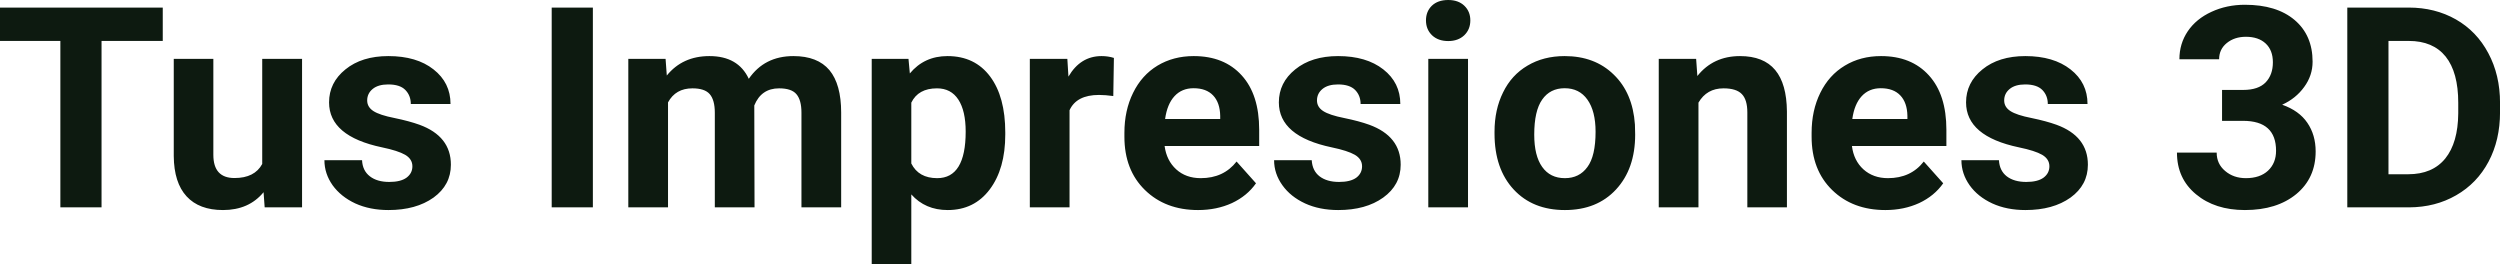 <?xml version="1.0" encoding="UTF-8" standalone="yes"?>
<svg xmlns="http://www.w3.org/2000/svg" width="100%" height="100%" viewBox="0 0 204.597 21.641" fill="#0D1A10">
  <path d="M13.32 0.62L13.32 3.35L8.31 3.35L8.31 16.97L4.94 16.97L4.94 3.35L0 3.35L0 0.62L13.32 0.62ZM21.66 16.97L21.57 15.73Q20.37 17.19 18.25 17.19L18.25 17.19Q16.30 17.19 15.27 16.07Q14.24 14.95 14.22 12.78L14.22 12.78L14.22 4.82L17.46 4.82L17.46 12.67Q17.46 14.57 19.19 14.57L19.19 14.57Q20.84 14.57 21.46 13.42L21.46 13.42L21.46 4.82L24.72 4.82L24.72 16.97L21.66 16.97ZM33.75 13.61L33.75 13.61Q33.75 13.02 33.16 12.67Q32.57 12.33 31.27 12.06L31.27 12.06Q26.93 11.15 26.93 8.38L26.93 8.38Q26.93 6.76 28.27 5.68Q29.61 4.59 31.78 4.59L31.78 4.59Q34.10 4.59 35.48 5.68Q36.87 6.77 36.87 8.51L36.87 8.51L33.62 8.51Q33.62 7.82 33.17 7.36Q32.73 6.91 31.77 6.91L31.77 6.91Q30.95 6.91 30.50 7.28Q30.05 7.65 30.05 8.22L30.05 8.22Q30.05 8.76 30.56 9.09Q31.07 9.42 32.29 9.66Q33.50 9.91 34.33 10.21L34.33 10.21Q36.90 11.15 36.90 13.48L36.90 13.48Q36.90 15.14 35.48 16.17Q34.05 17.19 31.79 17.19L31.79 17.19Q30.27 17.19 29.08 16.65Q27.90 16.10 27.22 15.16Q26.55 14.21 26.55 13.11L26.55 13.11L29.63 13.11Q29.67 13.97 30.27 14.43Q30.86 14.89 31.86 14.89L31.86 14.89Q32.79 14.89 33.27 14.54Q33.75 14.18 33.75 13.61ZM48.52 0.62L48.52 16.97L45.15 16.97L45.15 0.62L48.52 0.62ZM51.42 4.82L54.47 4.82L54.57 6.18Q55.86 4.59 58.06 4.59L58.06 4.59Q60.41 4.59 61.28 6.45L61.28 6.45Q62.56 4.59 64.93 4.59L64.93 4.59Q66.91 4.59 67.88 5.74Q68.84 6.90 68.84 9.21L68.84 9.21L68.84 16.97L65.59 16.97L65.59 9.22Q65.59 8.19 65.18 7.71Q64.78 7.23 63.76 7.23L63.76 7.23Q62.30 7.23 61.73 8.63L61.73 8.63L61.75 16.97L58.50 16.97L58.50 9.23Q58.50 8.18 58.08 7.70Q57.67 7.23 56.67 7.23L56.67 7.23Q55.29 7.23 54.67 8.38L54.67 8.38L54.67 16.97L51.42 16.97L51.42 4.82ZM82.27 10.84L82.27 11.01Q82.27 13.81 81.00 15.50Q79.73 17.19 77.56 17.19L77.56 17.19Q75.72 17.19 74.58 15.91L74.58 15.91L74.58 21.64L71.34 21.64L71.34 4.82L74.35 4.82L74.46 6.01Q75.64 4.59 77.54 4.59L77.54 4.59Q79.78 4.59 81.03 6.26Q82.27 7.92 82.27 10.84L82.27 10.84ZM79.03 10.77L79.03 10.77Q79.03 9.07 78.43 8.15Q77.83 7.23 76.68 7.23L76.68 7.23Q75.15 7.23 74.58 8.40L74.58 8.40L74.58 13.38Q75.18 14.58 76.70 14.58L76.70 14.58Q79.03 14.58 79.03 10.77ZM91.16 4.74L91.11 7.86Q90.45 7.77 89.94 7.77L89.94 7.77Q88.10 7.77 87.53 9.02L87.53 9.02L87.53 16.97L84.28 16.97L84.28 4.82L87.35 4.82L87.44 6.27Q88.42 4.59 90.15 4.59L90.15 4.59Q90.69 4.59 91.16 4.74L91.16 4.74ZM98.05 17.19L98.05 17.19Q95.38 17.19 93.70 15.55Q92.02 13.91 92.02 11.19L92.02 11.19L92.02 10.87Q92.02 9.04 92.73 7.60Q93.44 6.15 94.73 5.37Q96.03 4.59 97.69 4.59L97.69 4.59Q100.19 4.59 101.62 6.17Q103.05 7.74 103.05 10.62L103.05 10.62L103.05 11.95L95.31 11.95Q95.47 13.14 96.26 13.86Q97.05 14.58 98.27 14.58L98.27 14.58Q100.14 14.58 101.20 13.22L101.20 13.22L102.79 15.00Q102.06 16.04 100.82 16.62Q99.57 17.19 98.05 17.19ZM97.68 7.22L97.68 7.22Q96.72 7.22 96.12 7.87Q95.52 8.52 95.35 9.74L95.35 9.74L99.86 9.74L99.86 9.48Q99.84 8.40 99.28 7.81Q98.72 7.22 97.68 7.22ZM111.47 13.61L111.47 13.61Q111.47 13.02 110.88 12.67Q110.29 12.33 108.99 12.06L108.99 12.06Q104.66 11.15 104.66 8.38L104.66 8.38Q104.66 6.76 106.00 5.68Q107.34 4.59 109.51 4.59L109.51 4.59Q111.82 4.59 113.21 5.68Q114.60 6.77 114.60 8.51L114.60 8.51L111.35 8.51Q111.35 7.82 110.90 7.36Q110.45 6.91 109.50 6.91L109.50 6.91Q108.68 6.91 108.23 7.28Q107.78 7.65 107.78 8.22L107.78 8.22Q107.78 8.76 108.29 9.09Q108.80 9.42 110.01 9.66Q111.23 9.91 112.06 10.21L112.06 10.21Q114.63 11.15 114.63 13.48L114.63 13.48Q114.63 15.14 113.20 16.17Q111.78 17.19 109.52 17.19L109.52 17.19Q107.99 17.19 106.81 16.65Q105.62 16.10 104.95 15.16Q104.27 14.21 104.27 13.11L104.27 13.11L107.35 13.11Q107.40 13.97 107.99 14.43Q108.59 14.89 109.59 14.89L109.59 14.89Q110.52 14.89 111.00 14.54Q111.47 14.18 111.47 13.61ZM120.14 4.82L120.14 16.97L116.89 16.97L116.89 4.82L120.14 4.82ZM116.70 1.67L116.70 1.67Q116.70 0.94 117.18 0.47Q117.67 0 118.52 0L118.52 0Q119.35 0 119.84 0.47Q120.33 0.94 120.33 1.67L120.33 1.67Q120.33 2.41 119.83 2.89Q119.33 3.36 118.52 3.36Q117.70 3.36 117.20 2.89Q116.70 2.41 116.70 1.67ZM122.31 10.93L122.31 10.78Q122.31 8.97 123.01 7.56Q123.70 6.14 125.01 5.37Q126.32 4.59 128.05 4.59L128.05 4.59Q130.51 4.59 132.06 6.10Q133.62 7.60 133.80 10.19L133.80 10.19L133.82 11.02Q133.82 13.81 132.26 15.50Q130.70 17.19 128.07 17.19Q125.44 17.19 123.88 15.51Q122.31 13.82 122.31 10.93L122.31 10.93ZM125.56 11.02L125.56 11.02Q125.56 12.75 126.21 13.66Q126.86 14.58 128.07 14.58L128.07 14.58Q129.25 14.58 129.91 13.67Q130.58 12.77 130.58 10.78L130.58 10.78Q130.58 9.09 129.91 8.15Q129.25 7.22 128.05 7.22L128.05 7.22Q126.86 7.22 126.21 8.15Q125.56 9.07 125.56 11.02ZM135.75 4.82L138.81 4.82L138.91 6.22Q140.21 4.59 142.40 4.59L142.40 4.59Q144.33 4.59 145.28 5.73Q146.22 6.86 146.24 9.12L146.24 9.12L146.24 16.97L143.00 16.97L143.00 9.20Q143.00 8.16 142.55 7.70Q142.10 7.23 141.05 7.23L141.05 7.23Q139.68 7.23 139.00 8.40L139.00 8.40L139.00 16.97L135.75 16.97L135.75 4.82ZM154.30 17.19L154.30 17.19Q151.62 17.19 149.94 15.55Q148.26 13.91 148.26 11.19L148.26 11.19L148.26 10.87Q148.26 9.04 148.97 7.60Q149.68 6.15 150.98 5.37Q152.27 4.59 153.94 4.59L153.94 4.59Q156.43 4.59 157.86 6.17Q159.29 7.74 159.29 10.62L159.29 10.62L159.29 11.95L151.56 11.95Q151.71 13.14 152.50 13.86Q153.30 14.58 154.51 14.58L154.51 14.58Q156.38 14.58 157.44 13.22L157.44 13.22L159.03 15.00Q158.30 16.04 157.06 16.62Q155.81 17.19 154.30 17.19ZM153.92 7.22L153.92 7.22Q152.96 7.22 152.36 7.87Q151.76 8.52 151.59 9.74L151.59 9.74L156.10 9.74L156.10 9.48Q156.08 8.40 155.52 7.81Q154.96 7.22 153.92 7.22ZM167.72 13.61L167.72 13.61Q167.72 13.02 167.13 12.67Q166.54 12.33 165.23 12.06L165.23 12.06Q160.90 11.15 160.90 8.38L160.90 8.38Q160.90 6.76 162.24 5.68Q163.58 4.59 165.75 4.59L165.75 4.59Q168.06 4.59 169.45 5.68Q170.84 6.77 170.84 8.51L170.84 8.51L167.59 8.51Q167.59 7.82 167.14 7.36Q166.69 6.91 165.74 6.91L165.74 6.91Q164.92 6.91 164.47 7.28Q164.02 7.65 164.02 8.22L164.02 8.22Q164.02 8.76 164.53 9.09Q165.04 9.42 166.26 9.66Q167.47 9.91 168.30 10.21L168.30 10.21Q170.87 11.15 170.87 13.48L170.87 13.48Q170.87 15.14 169.45 16.17Q168.02 17.19 165.76 17.19L165.76 17.19Q164.23 17.19 163.05 16.65Q161.86 16.10 161.19 15.16Q160.52 14.21 160.52 13.11L160.52 13.11L163.59 13.11Q163.64 13.97 164.23 14.43Q164.83 14.89 165.83 14.89L165.83 14.89Q166.76 14.89 167.24 14.54Q167.72 14.18 167.72 13.61ZM181.85 9.89L181.85 7.36L183.58 7.36Q184.82 7.36 185.42 6.74Q186.01 6.12 186.01 5.10L186.01 5.10Q186.01 4.11 185.42 3.56Q184.83 3.01 183.80 3.01L183.80 3.01Q182.87 3.01 182.24 3.52Q181.61 4.03 181.61 4.85L181.61 4.85L178.36 4.85Q178.36 3.57 179.05 2.55Q179.74 1.54 180.98 0.97Q182.23 0.39 183.72 0.39L183.72 0.39Q186.31 0.39 187.78 1.63Q189.26 2.88 189.26 5.05L189.26 5.05Q189.26 6.18 188.57 7.12Q187.89 8.06 186.77 8.57L186.77 8.57Q188.16 9.06 188.83 10.05Q189.51 11.04 189.51 12.39L189.51 12.39Q189.51 14.57 187.93 15.88Q186.34 17.19 183.72 17.19L183.72 17.19Q181.27 17.19 179.72 15.90Q178.16 14.61 178.16 12.49L178.16 12.49L181.41 12.49Q181.41 13.41 182.10 13.99Q182.79 14.58 183.80 14.58L183.80 14.58Q184.95 14.58 185.61 13.97Q186.27 13.35 186.27 12.34L186.27 12.34Q186.27 9.89 183.57 9.89L183.57 9.89L181.85 9.89ZM197.16 16.97L192.10 16.97L192.10 0.62L197.13 0.62Q199.28 0.62 200.99 1.59Q202.69 2.56 203.64 4.35Q204.60 6.14 204.60 8.42L204.60 8.42L204.60 9.18Q204.60 11.46 203.66 13.23Q202.72 15.00 201.01 15.98Q199.31 16.96 197.16 16.97L197.16 16.97ZM197.13 3.35L195.47 3.35L195.47 14.26L197.09 14.26Q199.07 14.26 200.12 12.97Q201.16 11.68 201.18 9.28L201.18 9.28L201.18 8.41Q201.18 5.92 200.15 4.63Q199.12 3.35 197.13 3.35L197.13 3.35Z" preserveAspectRatio="none"/>
</svg>